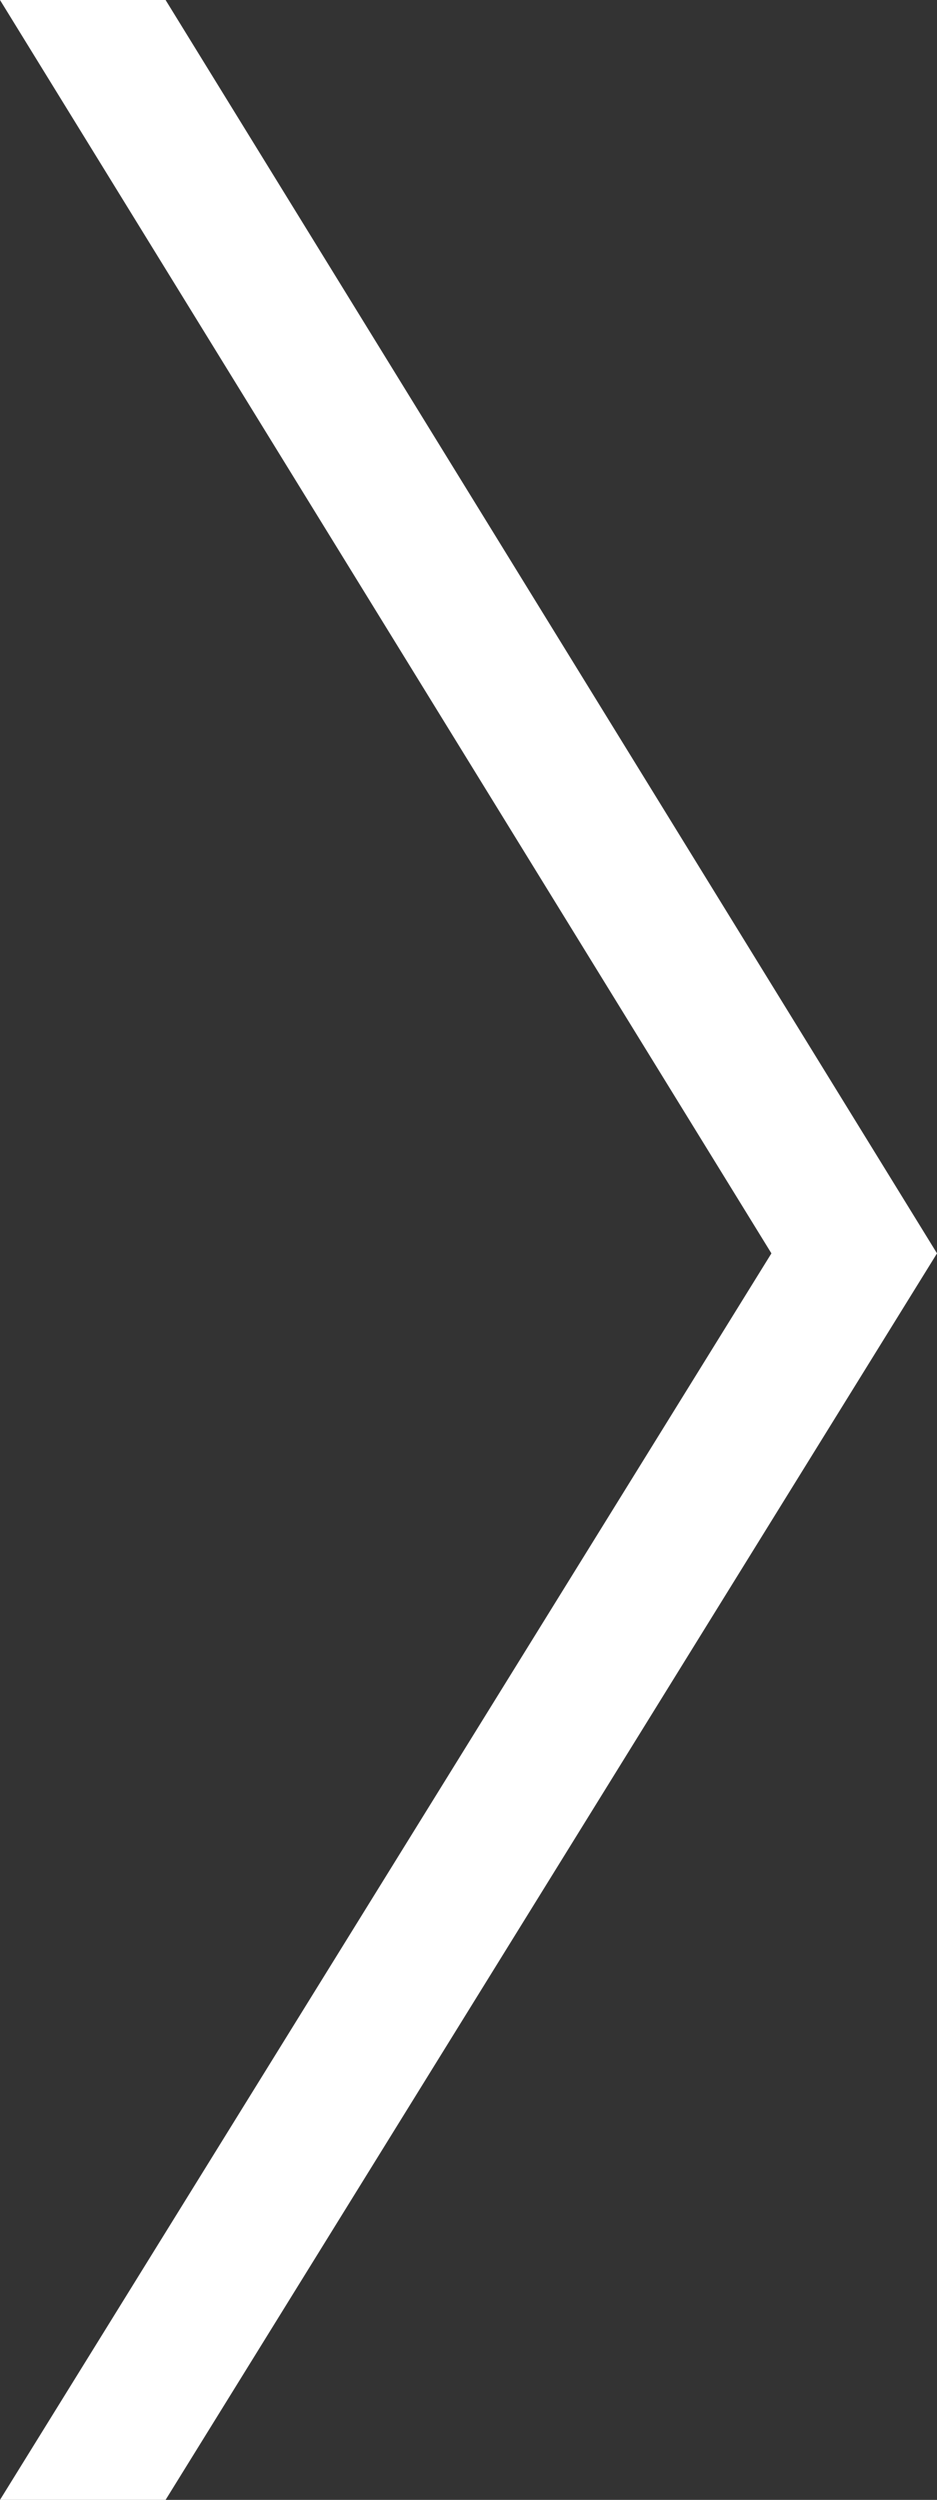 <?xml version="1.0" encoding="UTF-8" standalone="no"?><!DOCTYPE svg PUBLIC "-//W3C//DTD SVG 1.1//EN" "http://www.w3.org/Graphics/SVG/1.1/DTD/svg11.dtd"><svg width="100%" height="100%" viewBox="0 0 21 56" version="1.1" xmlns="http://www.w3.org/2000/svg" xmlns:xlink="http://www.w3.org/1999/xlink" xml:space="preserve" xmlns:serif="http://www.serif.com/" style="fill-rule:evenodd;clip-rule:evenodd;stroke-linejoin:round;stroke-miterlimit:2;"><rect x="0" y="0" width="21" height="56" fill="#333333" stroke="none"/><path d="M3.711,-0l-3.711,-0l17.289,28.077l-17.289,27.923l3.711,-0l17.289,-27.923l-17.289,-28.077Z" style="fill:#fff;fill-rule:nonzero;"/></svg>
